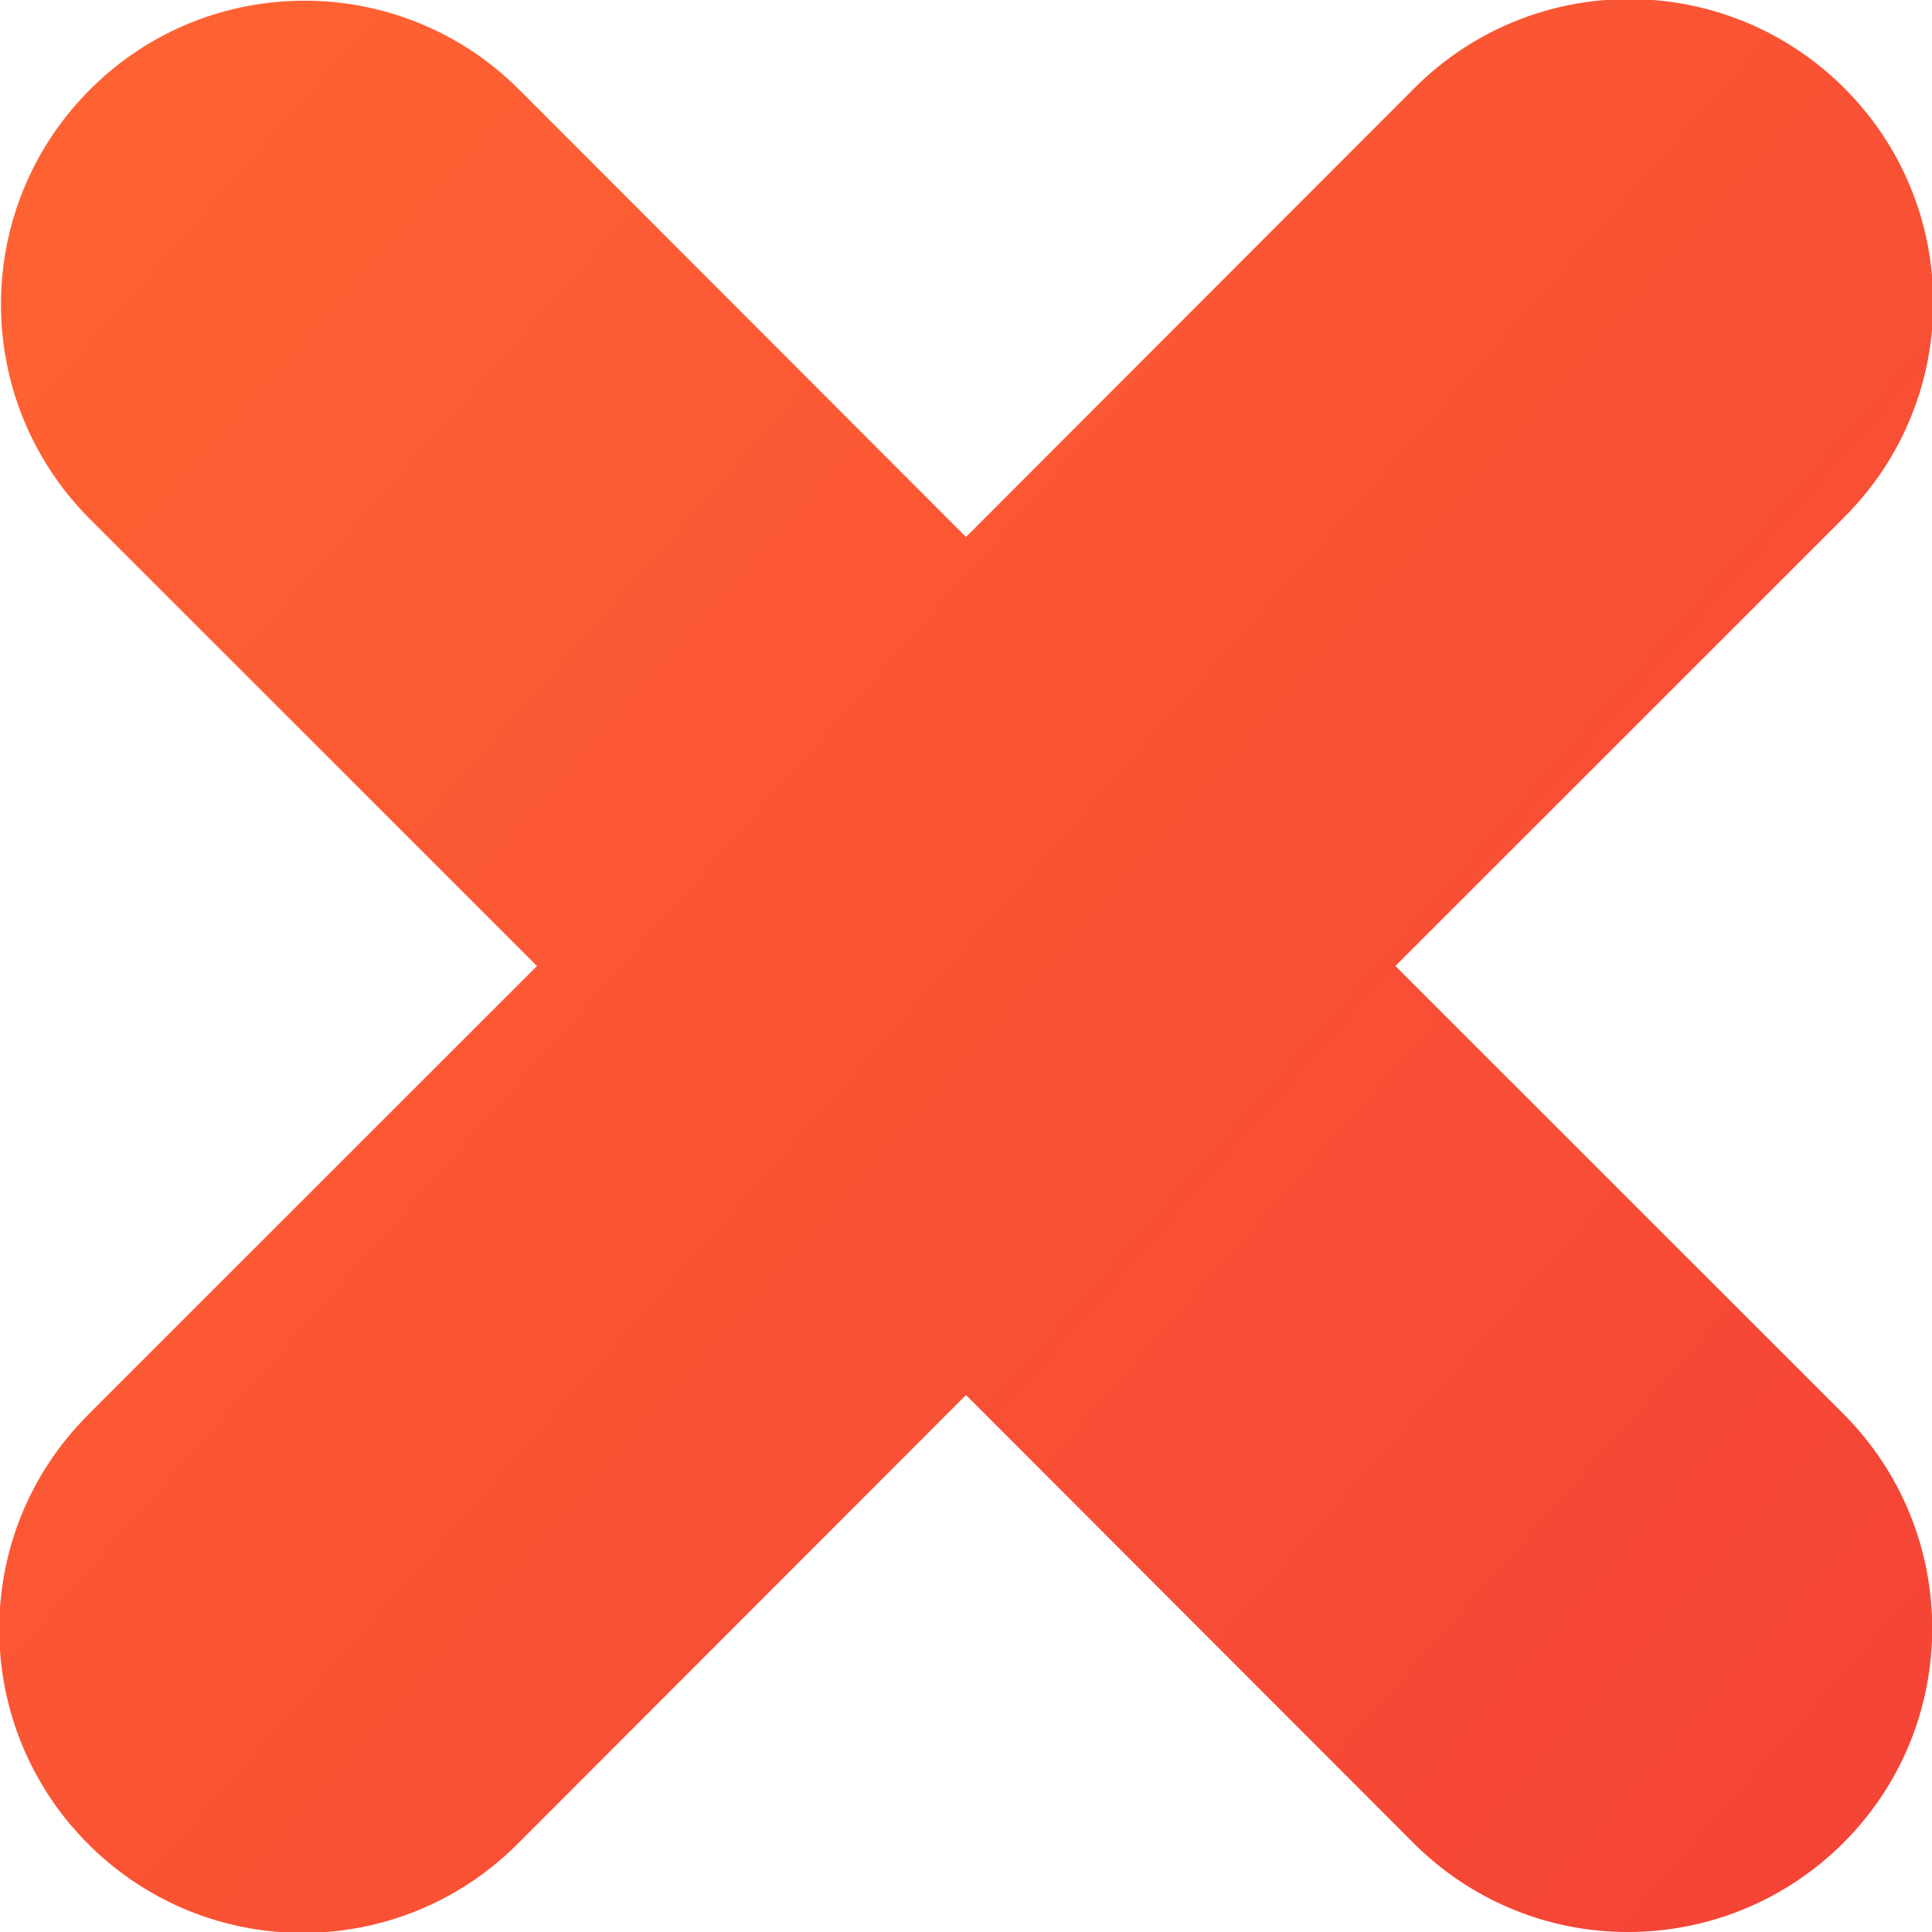 <svg width="16" height="16" viewBox="0 0 16 16" fill="none" xmlns="http://www.w3.org/2000/svg">
<path d="M13.487 16C12.822 16.003 12.181 15.738 11.709 15.266L8 11.553L4.291 15.266C3.312 16.25 1.722 16.256 0.737 15.278C-0.247 14.3 -0.256 12.709 0.722 11.725C0.728 11.719 0.731 11.716 0.737 11.709L4.447 8L0.737 4.291C-0.241 3.303 -0.234 1.713 0.753 0.734C1.731 -0.237 3.312 -0.237 4.291 0.734L8 4.447L11.709 0.734C12.687 -0.25 14.278 -0.256 15.266 0.722C16.253 1.7 16.259 3.291 15.281 4.275C15.275 4.281 15.272 4.284 15.266 4.291L11.556 8L15.266 11.709C16.247 12.691 16.247 14.281 15.266 15.262C14.794 15.734 14.153 16 13.487 16Z" fill="url(#paint0_linear_433_1455)"/>
<defs>
<linearGradient id="paint0_linear_433_1455" x1="-0.428" y1="0.573" x2="16.232" y2="15.254" gradientUnits="userSpaceOnUse">
<stop stop-color="#FF6432"/>
<stop offset="1" stop-color="#F44336"/>
</linearGradient>
</defs>
</svg>
